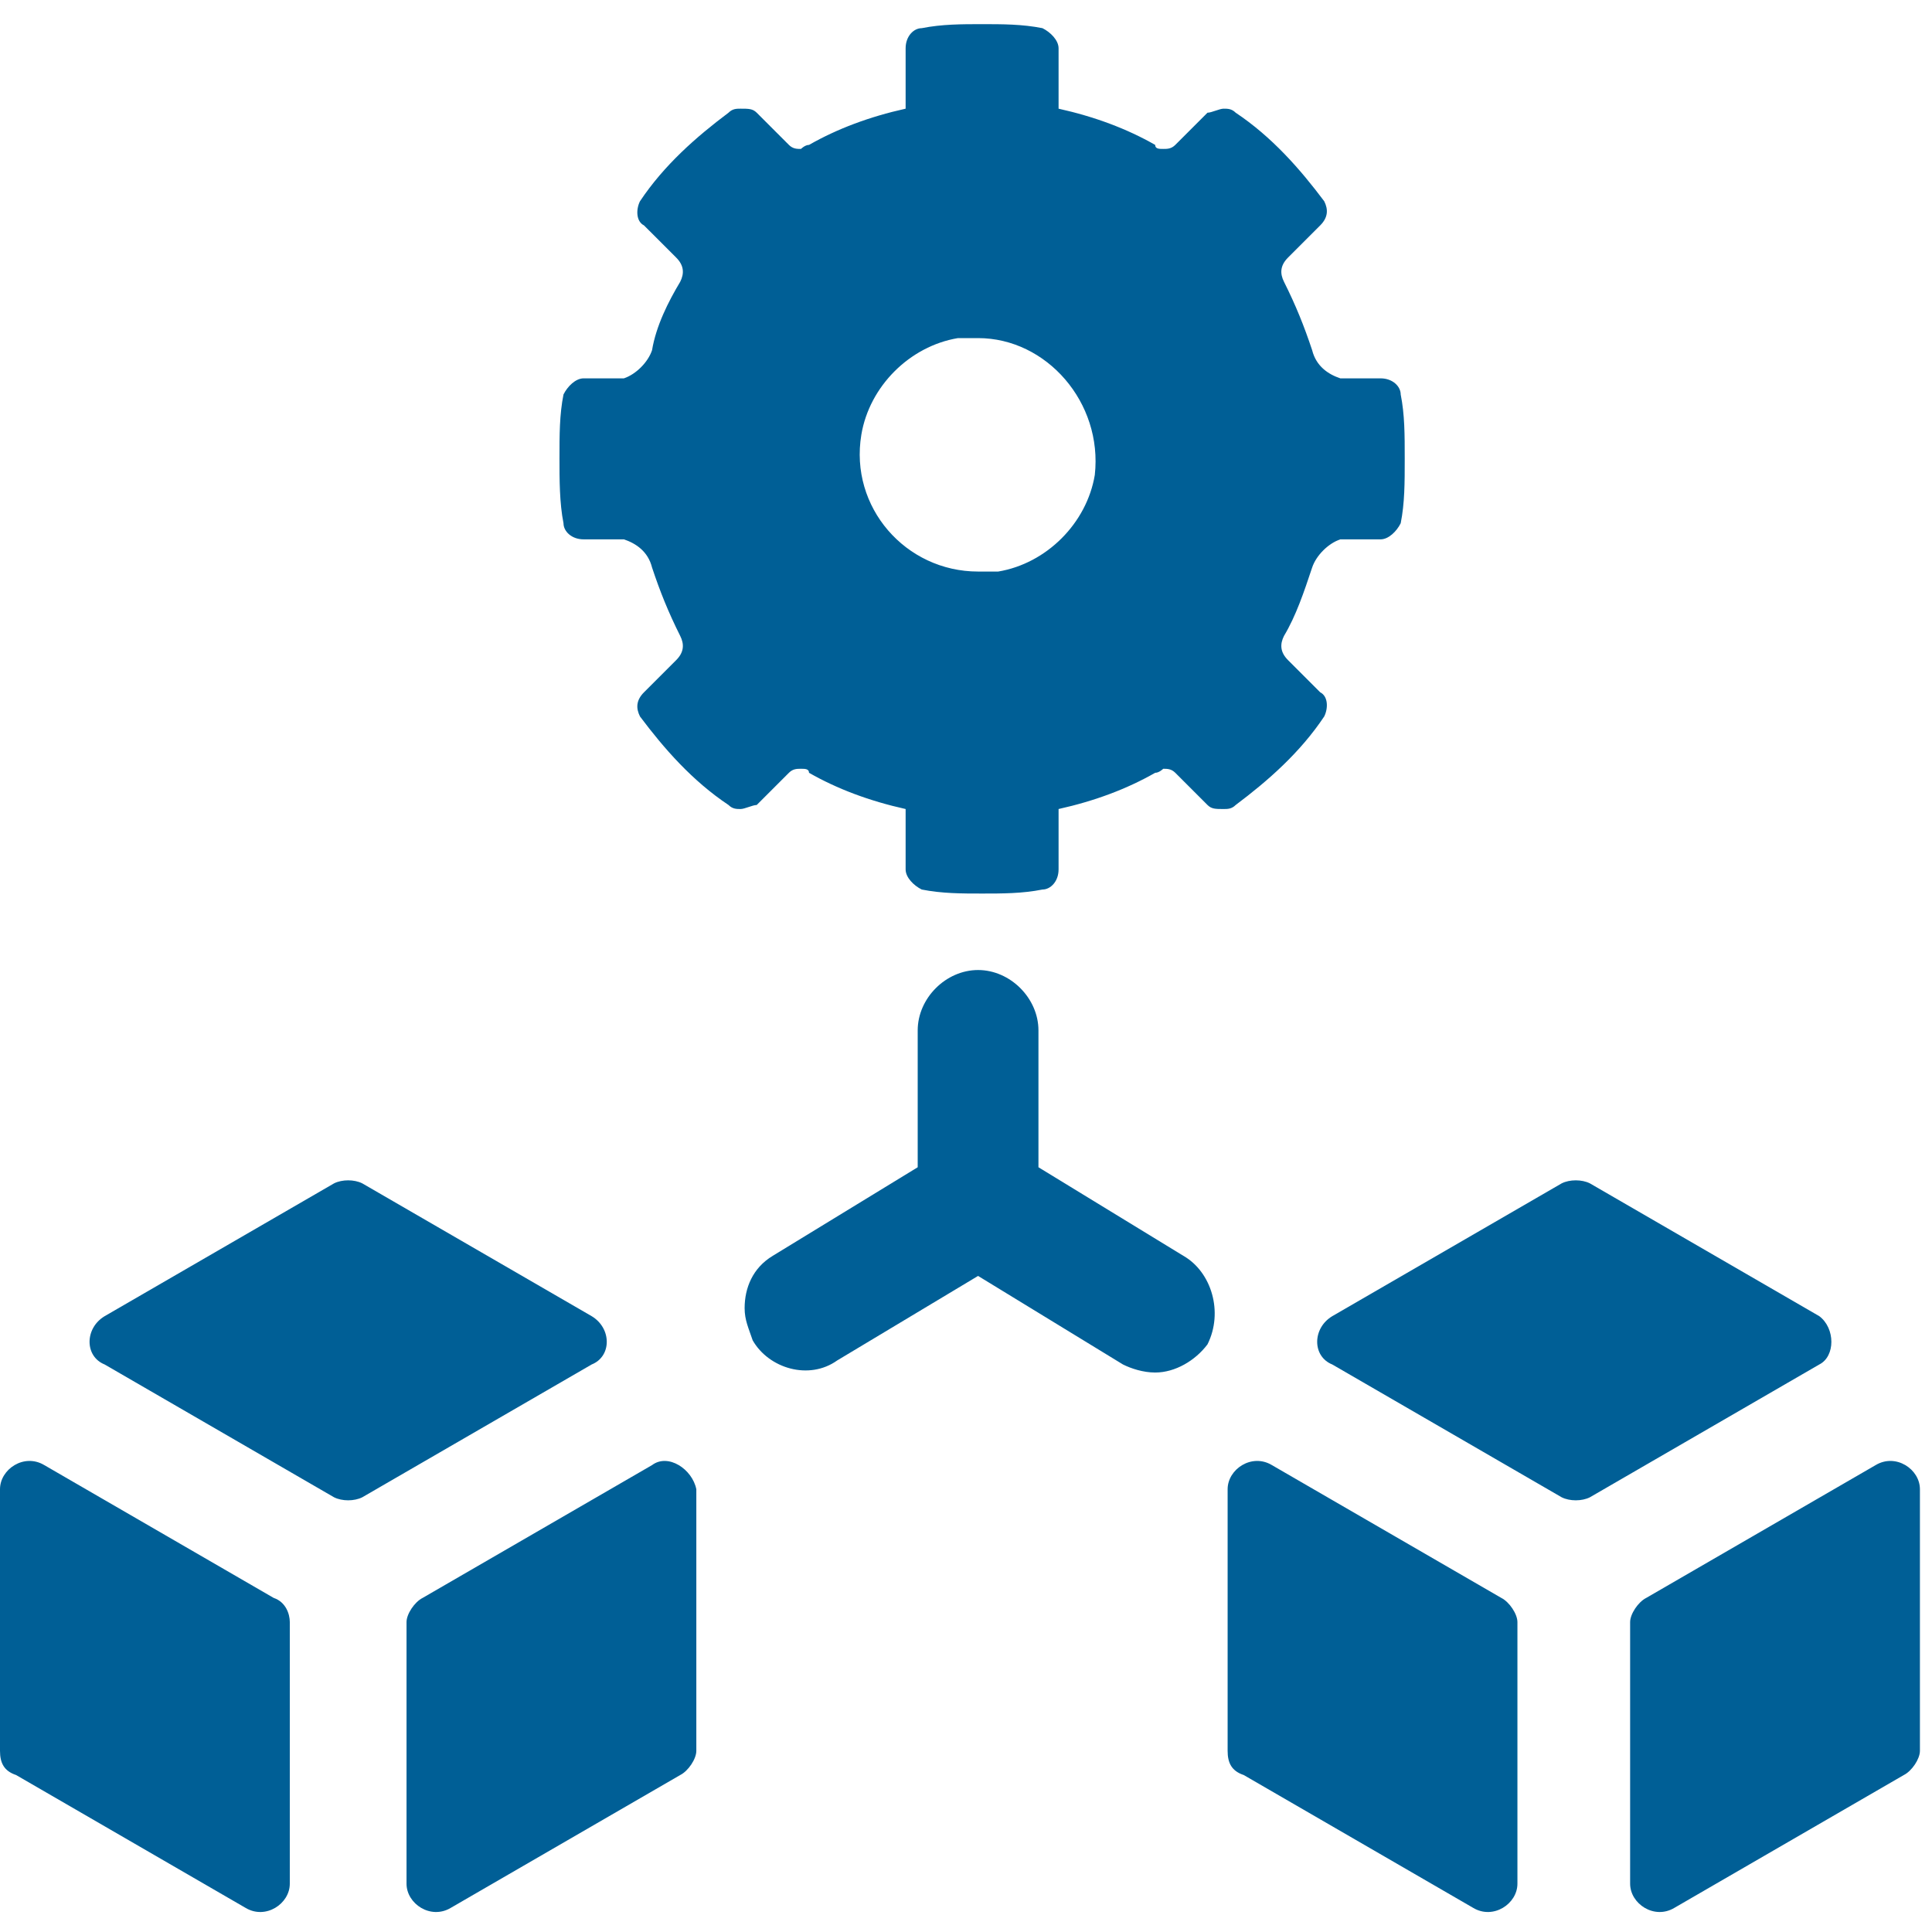 <svg width="48" height="48" viewBox="0 0 48 48" fill="none" xmlns="http://www.w3.org/2000/svg">
<path d="M16.2 36.4L10.5 39.7C10.3 39.8 10.1 40.1 10.1 40.3V46.8C10.1 47.3 10.7 47.7 11.2 47.4L16.9 44.1C17.1 44 17.3 43.7 17.3 43.5V37C17.2 36.5 16.6 36.1 16.2 36.4ZM6.8 39.7L1.1 36.4C0.6 36.1 0 36.5 0 37V43.5C0 43.8 0.1 44 0.4 44.1L6.1 47.4C6.6 47.7 7.2 47.3 7.2 46.8V40.3C7.2 40.1 7.1 39.8 6.8 39.7ZM14.7 32.7L9 29.4C8.8 29.3 8.5 29.3 8.3 29.4L2.6 32.7C2.1 33 2.1 33.7 2.6 33.9L8.3 37.2C8.5 37.3 8.8 37.3 9 37.2L14.7 33.9C15.2 33.7 15.2 33 14.7 32.7ZM37.3 39.7L31.6 36.4C31.1 36.1 30.5 36.5 30.5 37V43.5C30.5 43.8 30.6 44 30.9 44.1L36.6 47.4C37.1 47.7 37.7 47.3 37.7 46.8V40.3C37.7 40.1 37.5 39.8 37.3 39.7ZM46.6 36.4L40.9 39.7C40.7 39.8 40.5 40.1 40.5 40.3V46.8C40.5 47.3 41.1 47.7 41.6 47.4L47.3 44.1C47.5 44 47.7 43.7 47.7 43.5V37C47.7 36.5 47.1 36.1 46.6 36.4ZM45.2 32.7L39.5 29.4C39.3 29.3 39 29.3 38.8 29.4L33.1 32.7C32.6 33 32.6 33.7 33.1 33.9L38.8 37.2C39 37.3 39.3 37.3 39.5 37.2L45.2 33.9C45.6 33.7 45.6 33 45.2 32.7Z" fill="#005F96"/>
<path d="M29.4 31.2L25.8 29V25.6C25.8 24.8 25.1 24.1 24.3 24.1C23.5 24.1 22.8 24.8 22.8 25.6V29L19.2 31.2C18.7 31.5 18.5 32 18.5 32.5C18.5 32.8 18.6 33 18.7 33.3C19.1 34 20.1 34.3 20.8 33.8L24.3 31.7L27.9 33.9C28.1 34 28.4 34.1 28.7 34.1C29.2 34.1 29.7 33.8 30 33.4C30.4 32.6 30.1 31.6 29.4 31.2ZM34.8 9.8C34.8 9.6 34.6 9.4 34.3 9.4H33.3C33 9.3 32.7 9.1 32.6 8.7C32.4 8.1 32.2 7.6 31.9 7C31.8 6.8 31.8 6.6 32 6.4L32.8 5.6C33 5.4 33 5.2 32.9 5C32.3 4.2 31.6 3.4 30.7 2.8C30.6 2.7 30.5 2.7 30.4 2.7C30.3 2.7 30.1 2.8 30 2.8L29.2 3.6C29.1 3.7 29 3.7 28.9 3.7C28.8 3.7 28.7 3.7 28.7 3.6C28 3.2 27.2 2.9 26.3 2.7V1.2C26.3 1 26.1 0.8 25.9 0.7C25.4 0.6 24.9 0.6 24.4 0.6C23.9 0.6 23.4 0.6 22.9 0.7C22.7 0.7 22.5 0.9 22.5 1.2V2.7C21.6 2.9 20.8 3.2 20.1 3.6C20 3.6 19.9 3.7 19.9 3.7C19.8 3.7 19.7 3.7 19.6 3.6L18.8 2.8C18.7 2.7 18.6 2.7 18.4 2.7C18.3 2.7 18.2 2.7 18.1 2.8C17.3 3.4 16.5 4.1 15.9 5C15.8 5.2 15.8 5.5 16 5.6L16.8 6.4C17 6.6 17 6.8 16.9 7C16.6 7.5 16.3 8.1 16.2 8.7C16.1 9 15.8 9.3 15.5 9.4H14.5C14.3 9.4 14.1 9.6 14 9.8C13.9 10.3 13.9 10.8 13.9 11.4C13.9 11.9 13.9 12.5 14 13C14 13.2 14.2 13.4 14.5 13.4H15.5C15.8 13.5 16.1 13.7 16.2 14.1C16.4 14.7 16.6 15.2 16.9 15.8C17 16 17 16.2 16.8 16.4L16 17.2C15.8 17.4 15.8 17.6 15.9 17.8C16.5 18.6 17.2 19.4 18.1 20C18.2 20.1 18.3 20.1 18.4 20.1C18.5 20.1 18.7 20 18.8 20L19.6 19.2C19.7 19.1 19.8 19.1 19.9 19.1C20 19.1 20.1 19.1 20.1 19.2C20.8 19.6 21.6 19.9 22.5 20.1V21.6C22.5 21.8 22.7 22 22.9 22.1C23.4 22.2 23.9 22.2 24.4 22.2C24.9 22.2 25.4 22.2 25.9 22.1C26.1 22.1 26.3 21.9 26.3 21.6V20.1C27.2 19.9 28 19.6 28.7 19.2C28.8 19.2 28.9 19.1 28.9 19.1C29 19.1 29.1 19.1 29.2 19.2L30 20C30.1 20.1 30.2 20.1 30.4 20.1C30.5 20.1 30.6 20.1 30.7 20C31.5 19.4 32.3 18.7 32.9 17.8C33 17.6 33 17.3 32.8 17.2L32 16.4C31.8 16.2 31.8 16 31.9 15.8C32.2 15.3 32.4 14.7 32.6 14.1C32.7 13.8 33 13.5 33.3 13.4H34.3C34.5 13.4 34.7 13.2 34.8 13C34.9 12.5 34.9 12 34.9 11.4C34.9 10.8 34.9 10.3 34.8 9.8ZM27.2 11.8C27 13 26 14 24.8 14.2C24.6 14.2 24.5 14.2 24.3 14.2C22.5 14.2 21.1 12.6 21.4 10.8C21.6 9.6 22.6 8.6 23.8 8.4C24 8.4 24.1 8.4 24.3 8.4C26 8.4 27.4 10 27.2 11.8Z" fill="#005F96"/>
</svg>
